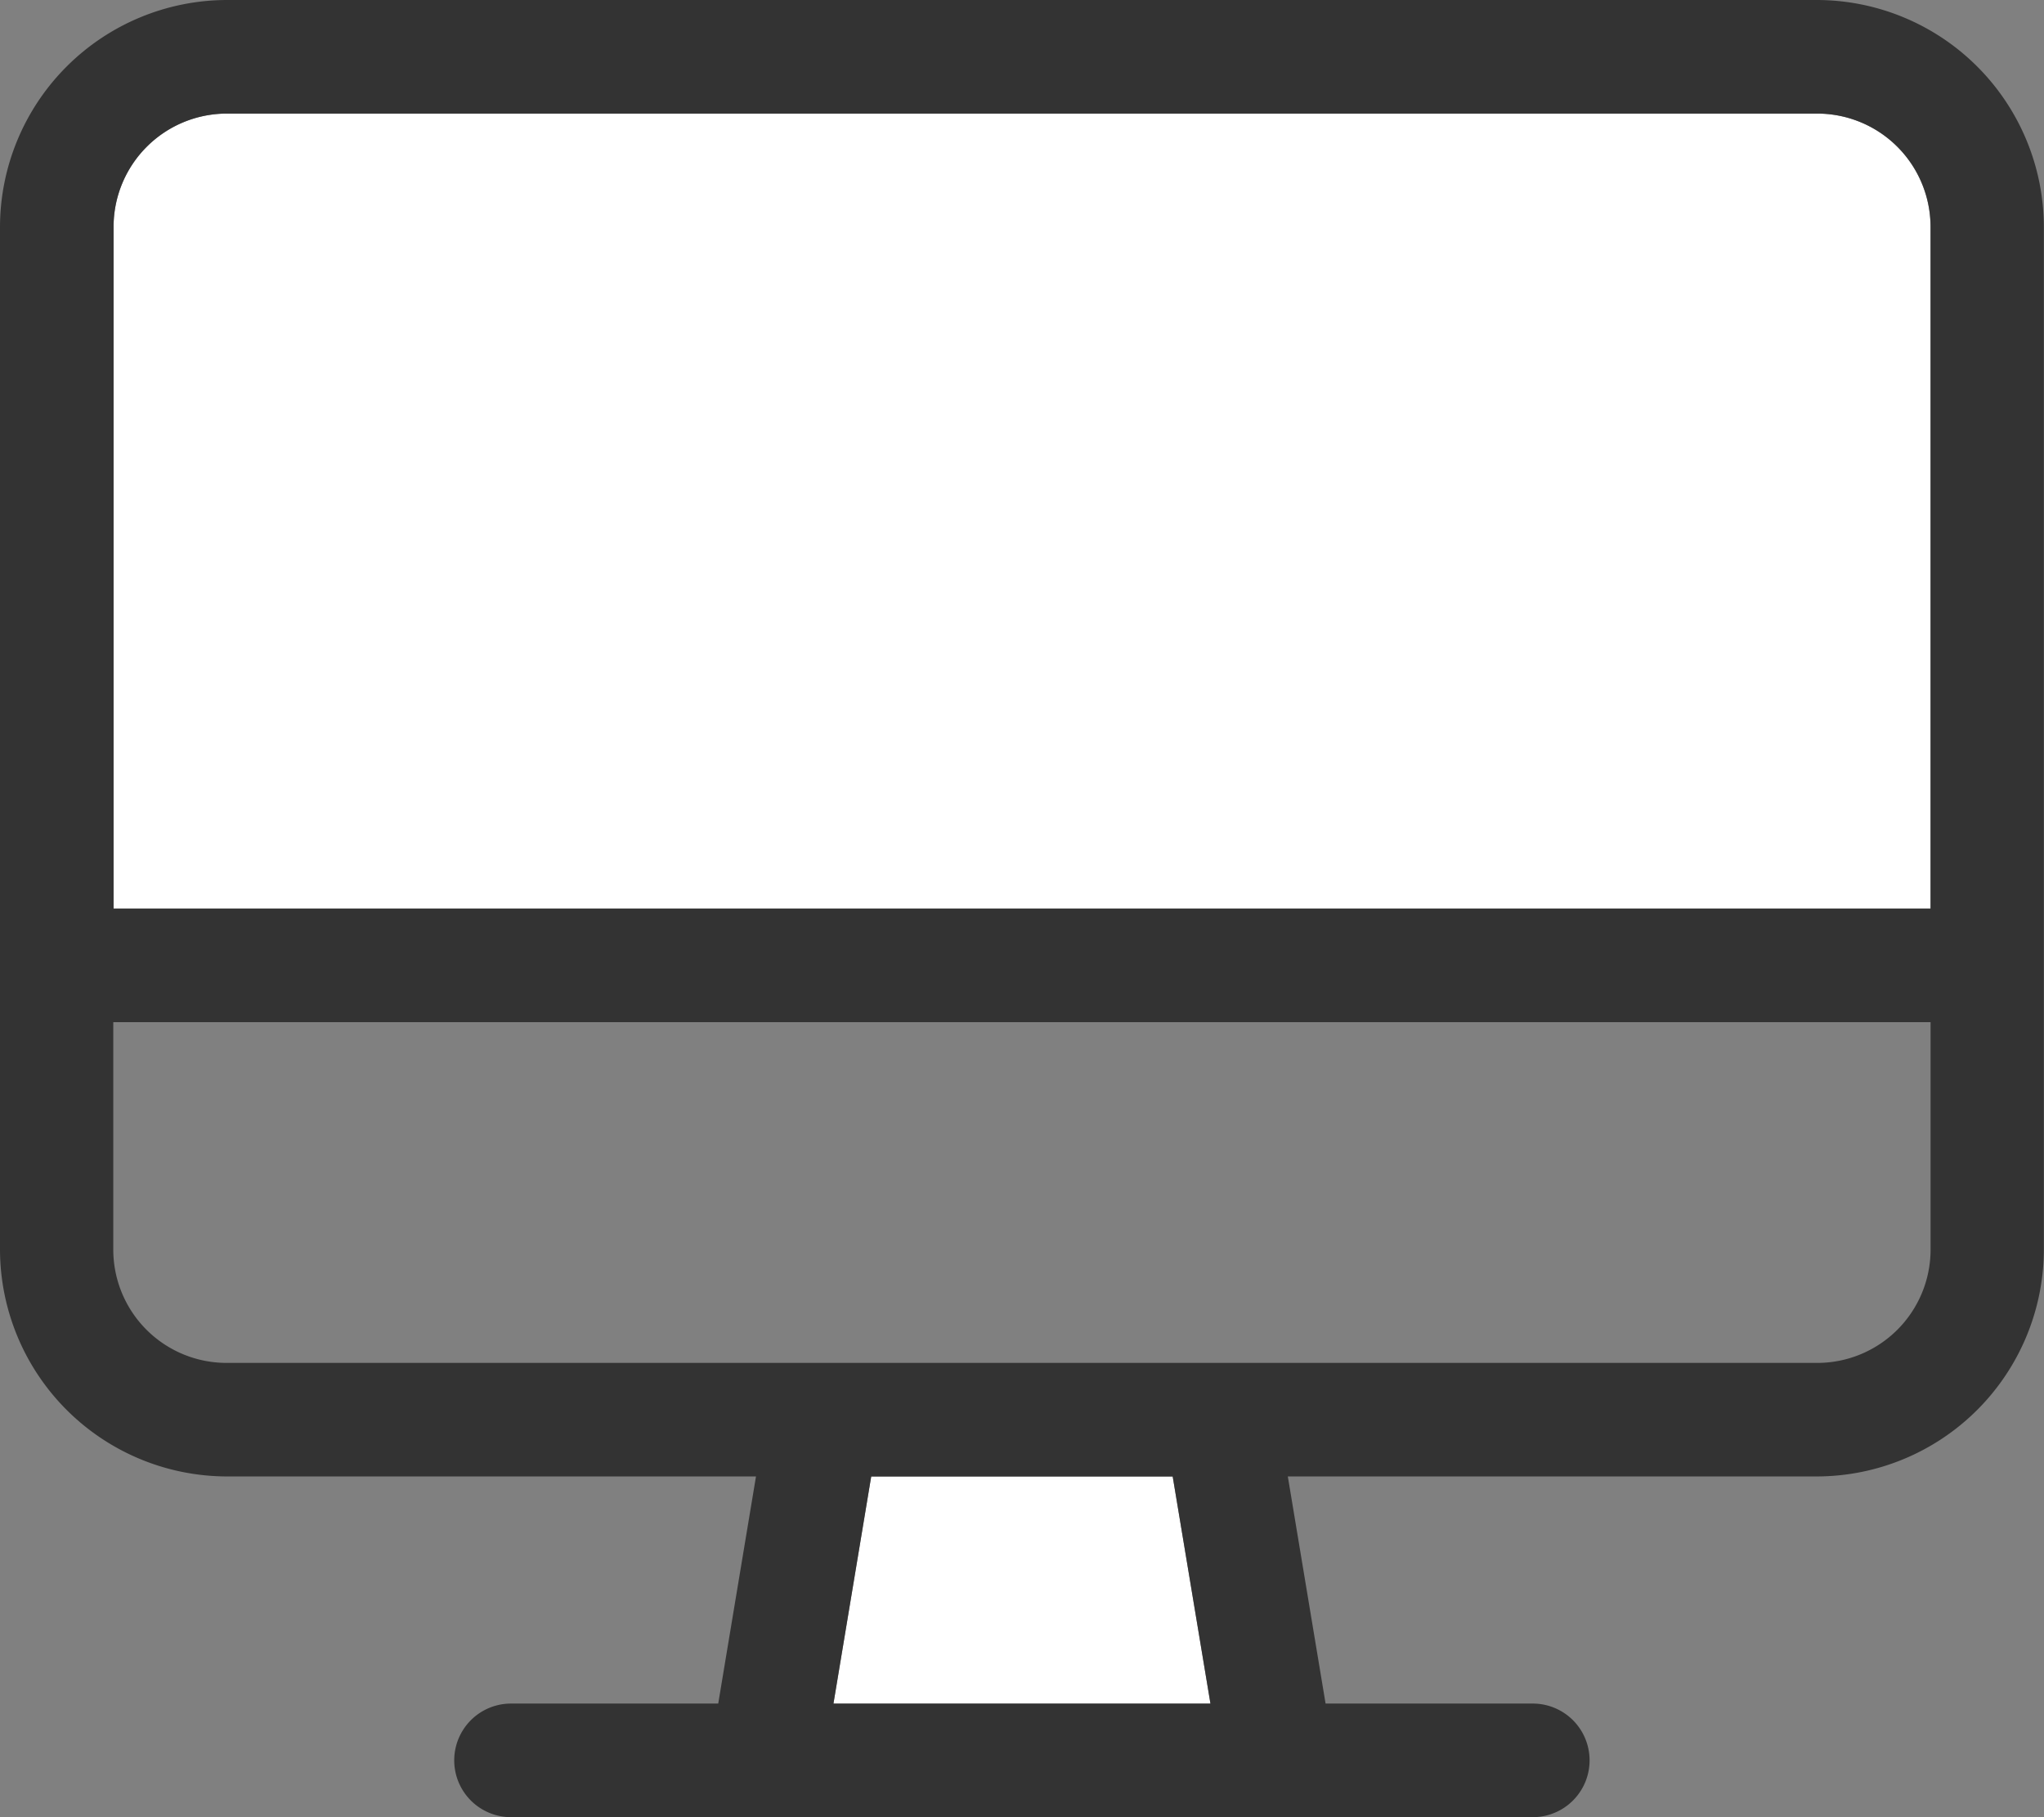 <svg id="extGarantie-blanc" xmlns="http://www.w3.org/2000/svg" width="43.303" height="38.492" viewBox="0 0 43.303 38.492">
  <rect x="0" y="0" width="43.303" height="38.492" fill="#808080" stroke="none"/>
  <path id="Tracé_163" data-name="Tracé 163" d="M32,34.406V48.84H70.492V34.406A2.4,2.4,0,0,0,68.086,32H34.406A2.4,2.4,0,0,0,32,34.406ZM47.254,65.68h7.984l-.8-4.811H48.051l-.8,4.811Z" transform="translate(-29.594 -29.594)" fill="#fff"/>
  <path id="Tracé_164" data-name="Tracé 164" d="M38.492,2.406H4.811A2.4,2.4,0,0,0,2.406,4.811V19.246H40.9V4.811A2.4,2.4,0,0,0,38.492,2.406ZM43.3,19.246v7.217a4.816,4.816,0,0,1-4.811,4.811H27.283l.8,4.811h4.39a1.2,1.2,0,1,1,0,2.406H10.826a1.2,1.2,0,0,1,0-2.406h4.39l.8-4.811H4.811A4.816,4.816,0,0,1,0,26.463V4.811A4.816,4.816,0,0,1,4.811,0h33.68A4.816,4.816,0,0,1,43.3,4.811Zm-40.9,2.406v4.811a2.4,2.4,0,0,0,2.406,2.406h33.68A2.4,2.4,0,0,0,40.9,26.463V21.652ZM17.66,36.086h7.984l-.8-4.811H18.457l-.8,4.811Z" fill="#333"/>
</svg>
